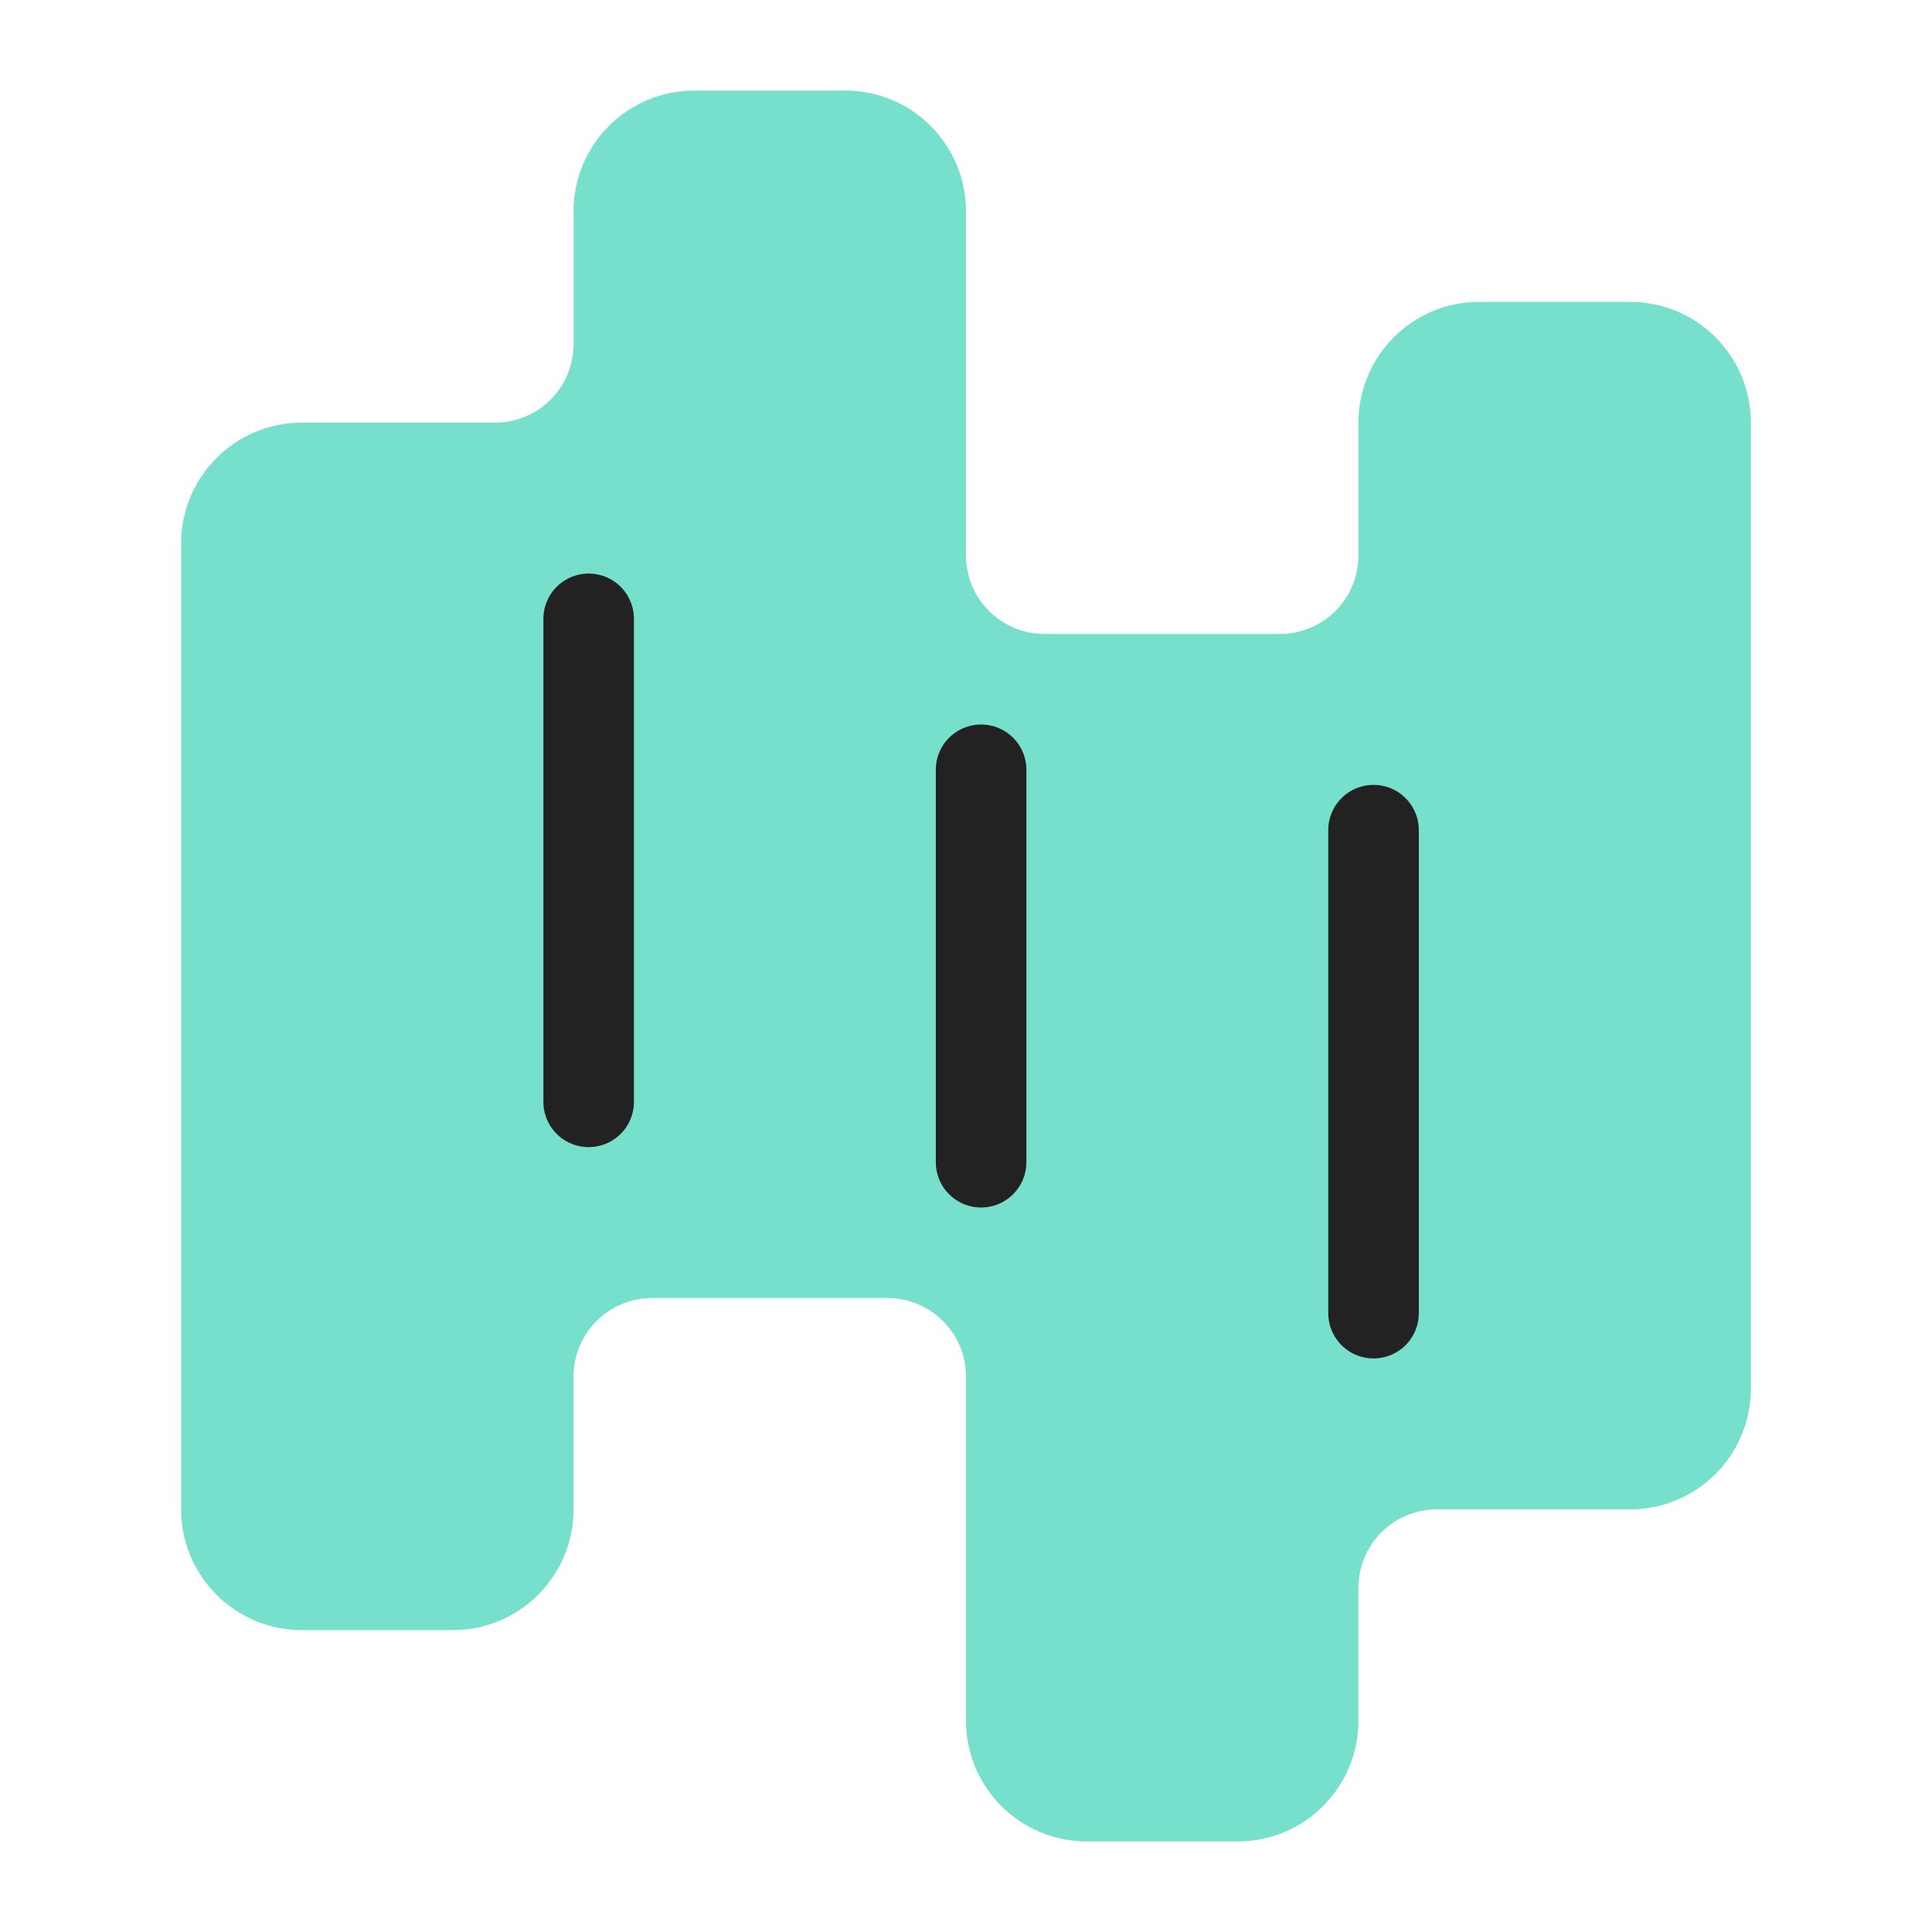<svg width="64" height="64" viewBox="0 0 64 64" fill="none" xmlns="http://www.w3.org/2000/svg">
<path fill-rule="evenodd" clip-rule="evenodd" d="M19 7C19 4.791 20.791 3 23 3H28C30.209 3 32 4.791 32 7V18.4C32 19.836 33.164 21 34.6 21H42.4C43.836 21 45 19.836 45 18.4V14C45 11.791 46.791 10 49 10H54C56.209 10 58 11.791 58 14V46C58 48.209 56.209 50 54 50H47.6C46.164 50 45 51.164 45 52.6V57C45 59.209 43.209 61 41 61H36C33.791 61 32 59.209 32 57V45.6C32 44.164 30.836 43 29.4 43H21.6C20.164 43 19 44.164 19 45.6V50C19 52.209 17.209 54 15 54H10C7.791 54 6 52.209 6 50V18C6 15.791 7.791 14 10 14H16.4C17.836 14 19 12.836 19 11.4V7Z" fill="#77E0CC"/>
<path d="M19.5 36.5V20.5" stroke="#222222" stroke-width="3" stroke-linecap="round"/>
<path d="M32.5 38.5V25.5" stroke="#222222" stroke-width="3" stroke-linecap="round"/>
<path d="M45.5 43.5V27.5" stroke="#222222" stroke-width="3" stroke-linecap="round"/>
</svg>
